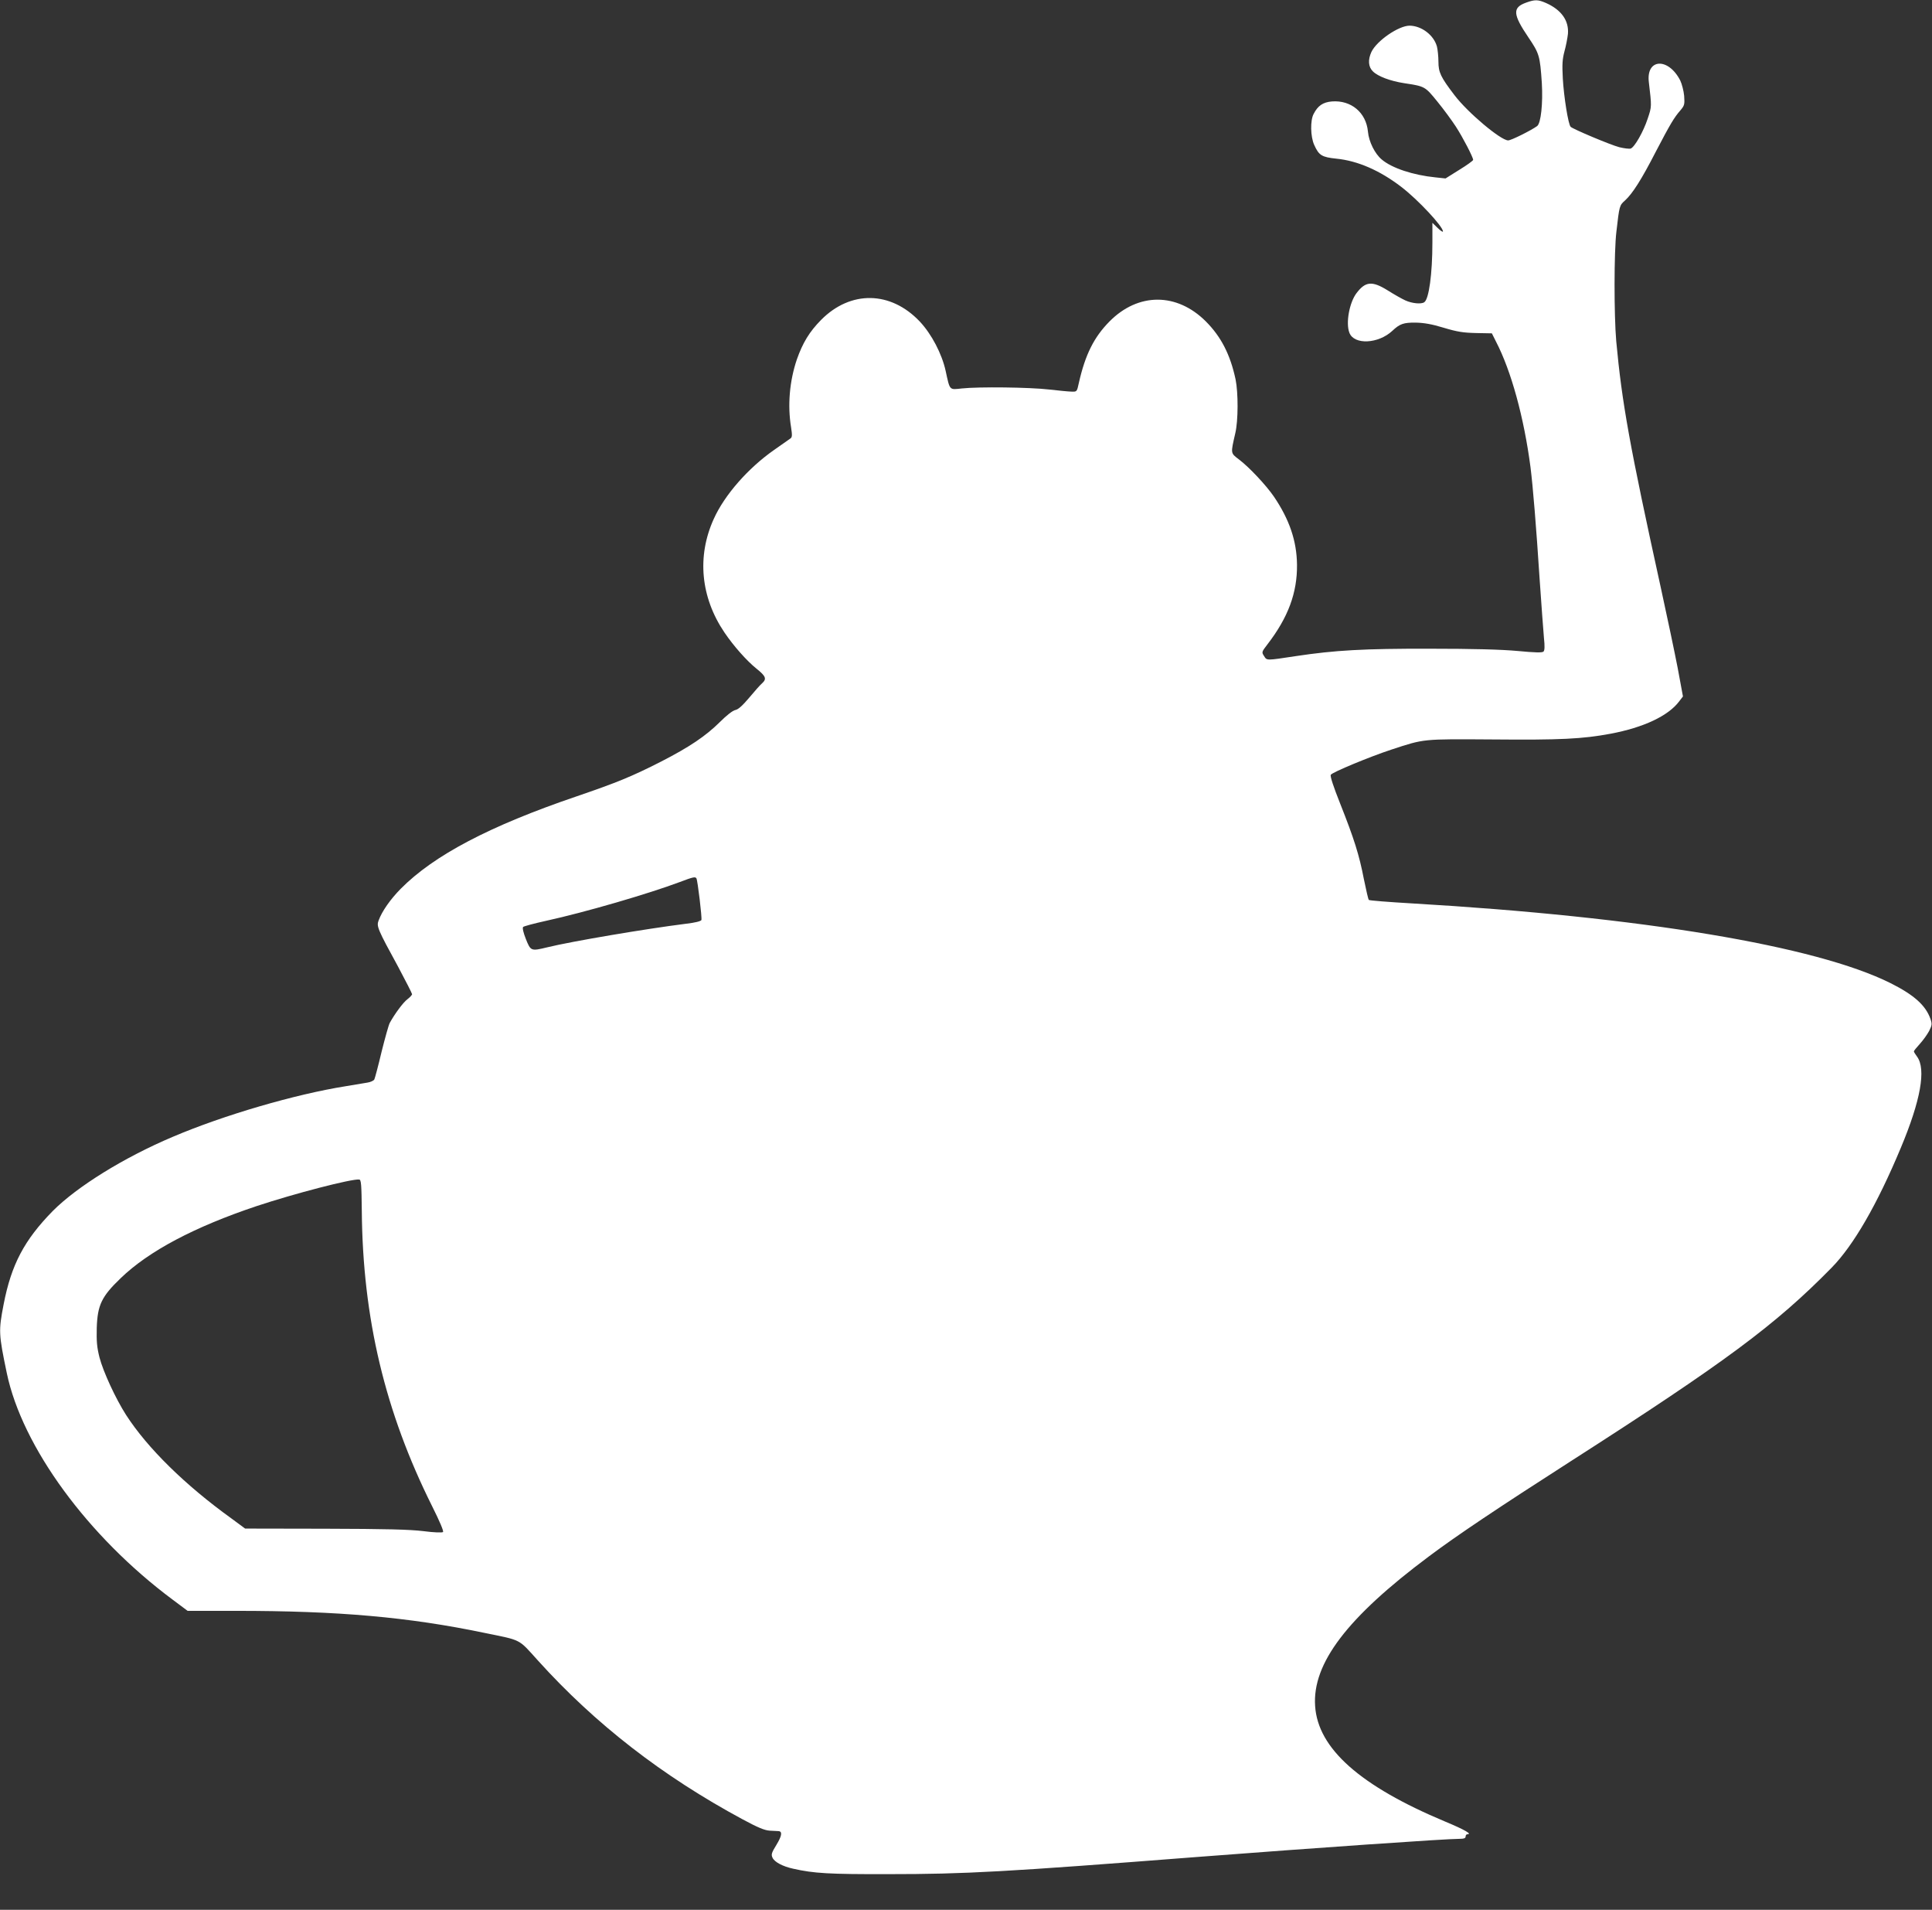 <?xml version="1.0" standalone="no"?>
<!DOCTYPE svg PUBLIC "-//W3C//DTD SVG 20010904//EN"
 "http://www.w3.org/TR/2001/REC-SVG-20010904/DTD/svg10.dtd">
<svg version="1.0" xmlns="http://www.w3.org/2000/svg"
 width="1280pt" height="1265pt" viewBox="0 0 1280 1265"
 preserveAspectRatio="xMidYMid meet">
<rect x="0" y="0" width="1280" height="1265" fill="#333333" stroke="none"/>
<g transform="translate(0,1265) scale(0.1,-0.1)"
fill="#ffffff" stroke="none">
<path d="M10112 12633 c-93 -33 -90 -77 15 -232 71 -105 76 -121 88 -301 8
-135 -6 -266 -31 -285 -40 -29 -172 -95 -192 -95 -49 0 -269 185 -356 300 -91
119 -106 151 -106 221 0 35 -5 81 -10 101 -21 76 -102 137 -181 138 -72 0
-217 -99 -253 -174 -24 -52 -21 -99 10 -129 33 -33 116 -64 207 -78 138 -21
138 -21 220 -122 41 -50 96 -125 122 -165 48 -74 115 -204 115 -221 0 -5 -41
-35 -92 -66 l-91 -57 -66 7 c-150 15 -290 62 -356 118 -46 38 -86 118 -92 185
-12 127 -112 210 -239 200 -59 -5 -93 -28 -121 -83 -23 -43 -21 -150 4 -205
31 -69 50 -81 147 -91 141 -14 288 -78 430 -187 111 -85 276 -262 276 -295 0
-6 -16 4 -35 23 l-35 34 0 -130 c0 -208 -23 -376 -54 -396 -20 -14 -81 -8
-125 12 -24 11 -77 41 -118 67 -103 64 -147 59 -206 -19 -47 -62 -72 -198 -47
-262 31 -82 192 -74 285 13 49 46 74 55 155 54 53 -1 107 -10 185 -34 90 -27
129 -33 214 -35 l105 -2 27 -54 c101 -194 186 -504 229 -833 16 -127 38 -395
60 -735 12 -173 25 -351 29 -395 6 -56 5 -83 -3 -91 -8 -8 -55 -7 -171 4 -109
10 -295 15 -585 15 -434 1 -626 -10 -885 -49 -198 -30 -191 -30 -210 0 -17 26
-17 27 23 79 136 177 197 340 195 527 -2 157 -50 299 -154 452 -51 74 -163
194 -231 245 -56 43 -55 37 -24 173 20 83 20 269 2 357 -35 164 -96 283 -197
384 -192 192 -448 192 -638 0 -103 -104 -161 -220 -203 -406 -13 -60 -13 -60
-48 -59 -19 0 -87 7 -150 14 -129 15 -466 19 -577 7 -85 -9 -79 -16 -108 117
-25 113 -93 243 -171 326 -193 204 -459 208 -654 11 -78 -79 -122 -152 -161
-263 -48 -142 -62 -302 -38 -448 8 -54 8 -66 -5 -75 -8 -5 -56 -39 -107 -75
-173 -121 -329 -299 -400 -457 -113 -248 -87 -520 71 -753 61 -90 148 -188
213 -240 61 -49 68 -67 36 -96 -12 -10 -50 -53 -85 -95 -44 -52 -72 -78 -92
-82 -17 -3 -58 -35 -103 -80 -94 -93 -201 -165 -388 -261 -196 -100 -295 -140
-561 -231 -576 -196 -945 -390 -1165 -612 -68 -69 -124 -148 -147 -211 -14
-37 -7 -56 130 -306 50 -94 92 -176 92 -181 0 -6 -14 -21 -31 -34 -27 -20 -83
-95 -117 -157 -7 -13 -31 -99 -54 -191 -22 -93 -44 -175 -48 -183 -4 -8 -25
-18 -46 -21 -21 -4 -86 -14 -144 -24 -333 -53 -807 -191 -1145 -335 -324 -137
-635 -330 -796 -492 -188 -192 -274 -354 -325 -618 -34 -176 -33 -196 21 -455
102 -488 536 -1082 1099 -1501 l99 -74 322 0 c676 0 1141 -41 1645 -146 249
-51 222 -37 353 -182 380 -421 826 -767 1357 -1053 102 -55 146 -73 180 -75
25 -1 51 -3 58 -3 27 -2 22 -32 -14 -91 -32 -52 -36 -64 -26 -85 13 -29 68
-58 137 -73 137 -31 239 -37 630 -36 511 0 778 15 2050 114 782 60 1641 120
1738 120 26 0 37 4 37 15 0 8 5 15 11 15 35 0 -14 29 -146 84 -564 236 -844
484 -862 766 -19 282 212 586 753 990 185 139 465 326 939 630 1025 657 1357
903 1730 1283 145 148 301 417 458 793 132 315 169 522 108 605 -12 16 -21 31
-21 35 0 4 18 26 39 49 22 24 49 62 62 86 19 38 20 47 9 79 -31 90 -109 160
-265 238 -495 247 -1648 439 -3170 528 -154 9 -283 19 -286 23 -4 3 -18 65
-33 138 -31 161 -65 268 -157 500 -45 113 -68 183 -62 191 10 17 259 120 402
167 220 72 200 70 671 67 446 -4 594 3 781 38 217 41 380 117 453 213 l26 34
-35 189 c-20 103 -70 341 -111 528 -208 947 -258 1226 -296 1636 -15 171 -15
594 1 725 20 174 20 174 58 208 49 45 108 137 203 322 95 182 121 226 163 274
27 32 29 39 25 96 -3 33 -15 79 -26 102 -79 154 -227 146 -208 -11 19 -163 20
-160 -8 -243 -28 -85 -86 -187 -112 -197 -9 -3 -43 1 -76 9 -60 16 -305 119
-322 135 -16 16 -45 198 -52 320 -5 94 -3 127 11 180 10 36 20 88 23 116 7 88
-44 159 -145 204 -53 23 -73 24 -131 3z m-5498 -5801 c8 -13 38 -263 33 -276
-3 -8 -42 -18 -104 -25 -262 -33 -755 -116 -918 -156 -107 -26 -109 -25 -141
55 -17 43 -24 74 -18 80 5 5 72 23 149 40 265 58 682 180 890 258 87 33 101
36 109 24z m-2217 -2202 c6 -712 154 -1332 466 -1957 51 -102 78 -166 72 -171
-6 -5 -62 -3 -130 6 -91 11 -247 15 -650 16 l-531 1 -88 65 c-310 223 -559
468 -701 688 -69 108 -151 285 -176 381 -17 68 -20 105 -18 195 5 152 32 208
158 329 186 180 489 340 901 478 250 83 631 182 680 176 13 -2 15 -33 17 -207z"/>
</g>
</svg>
